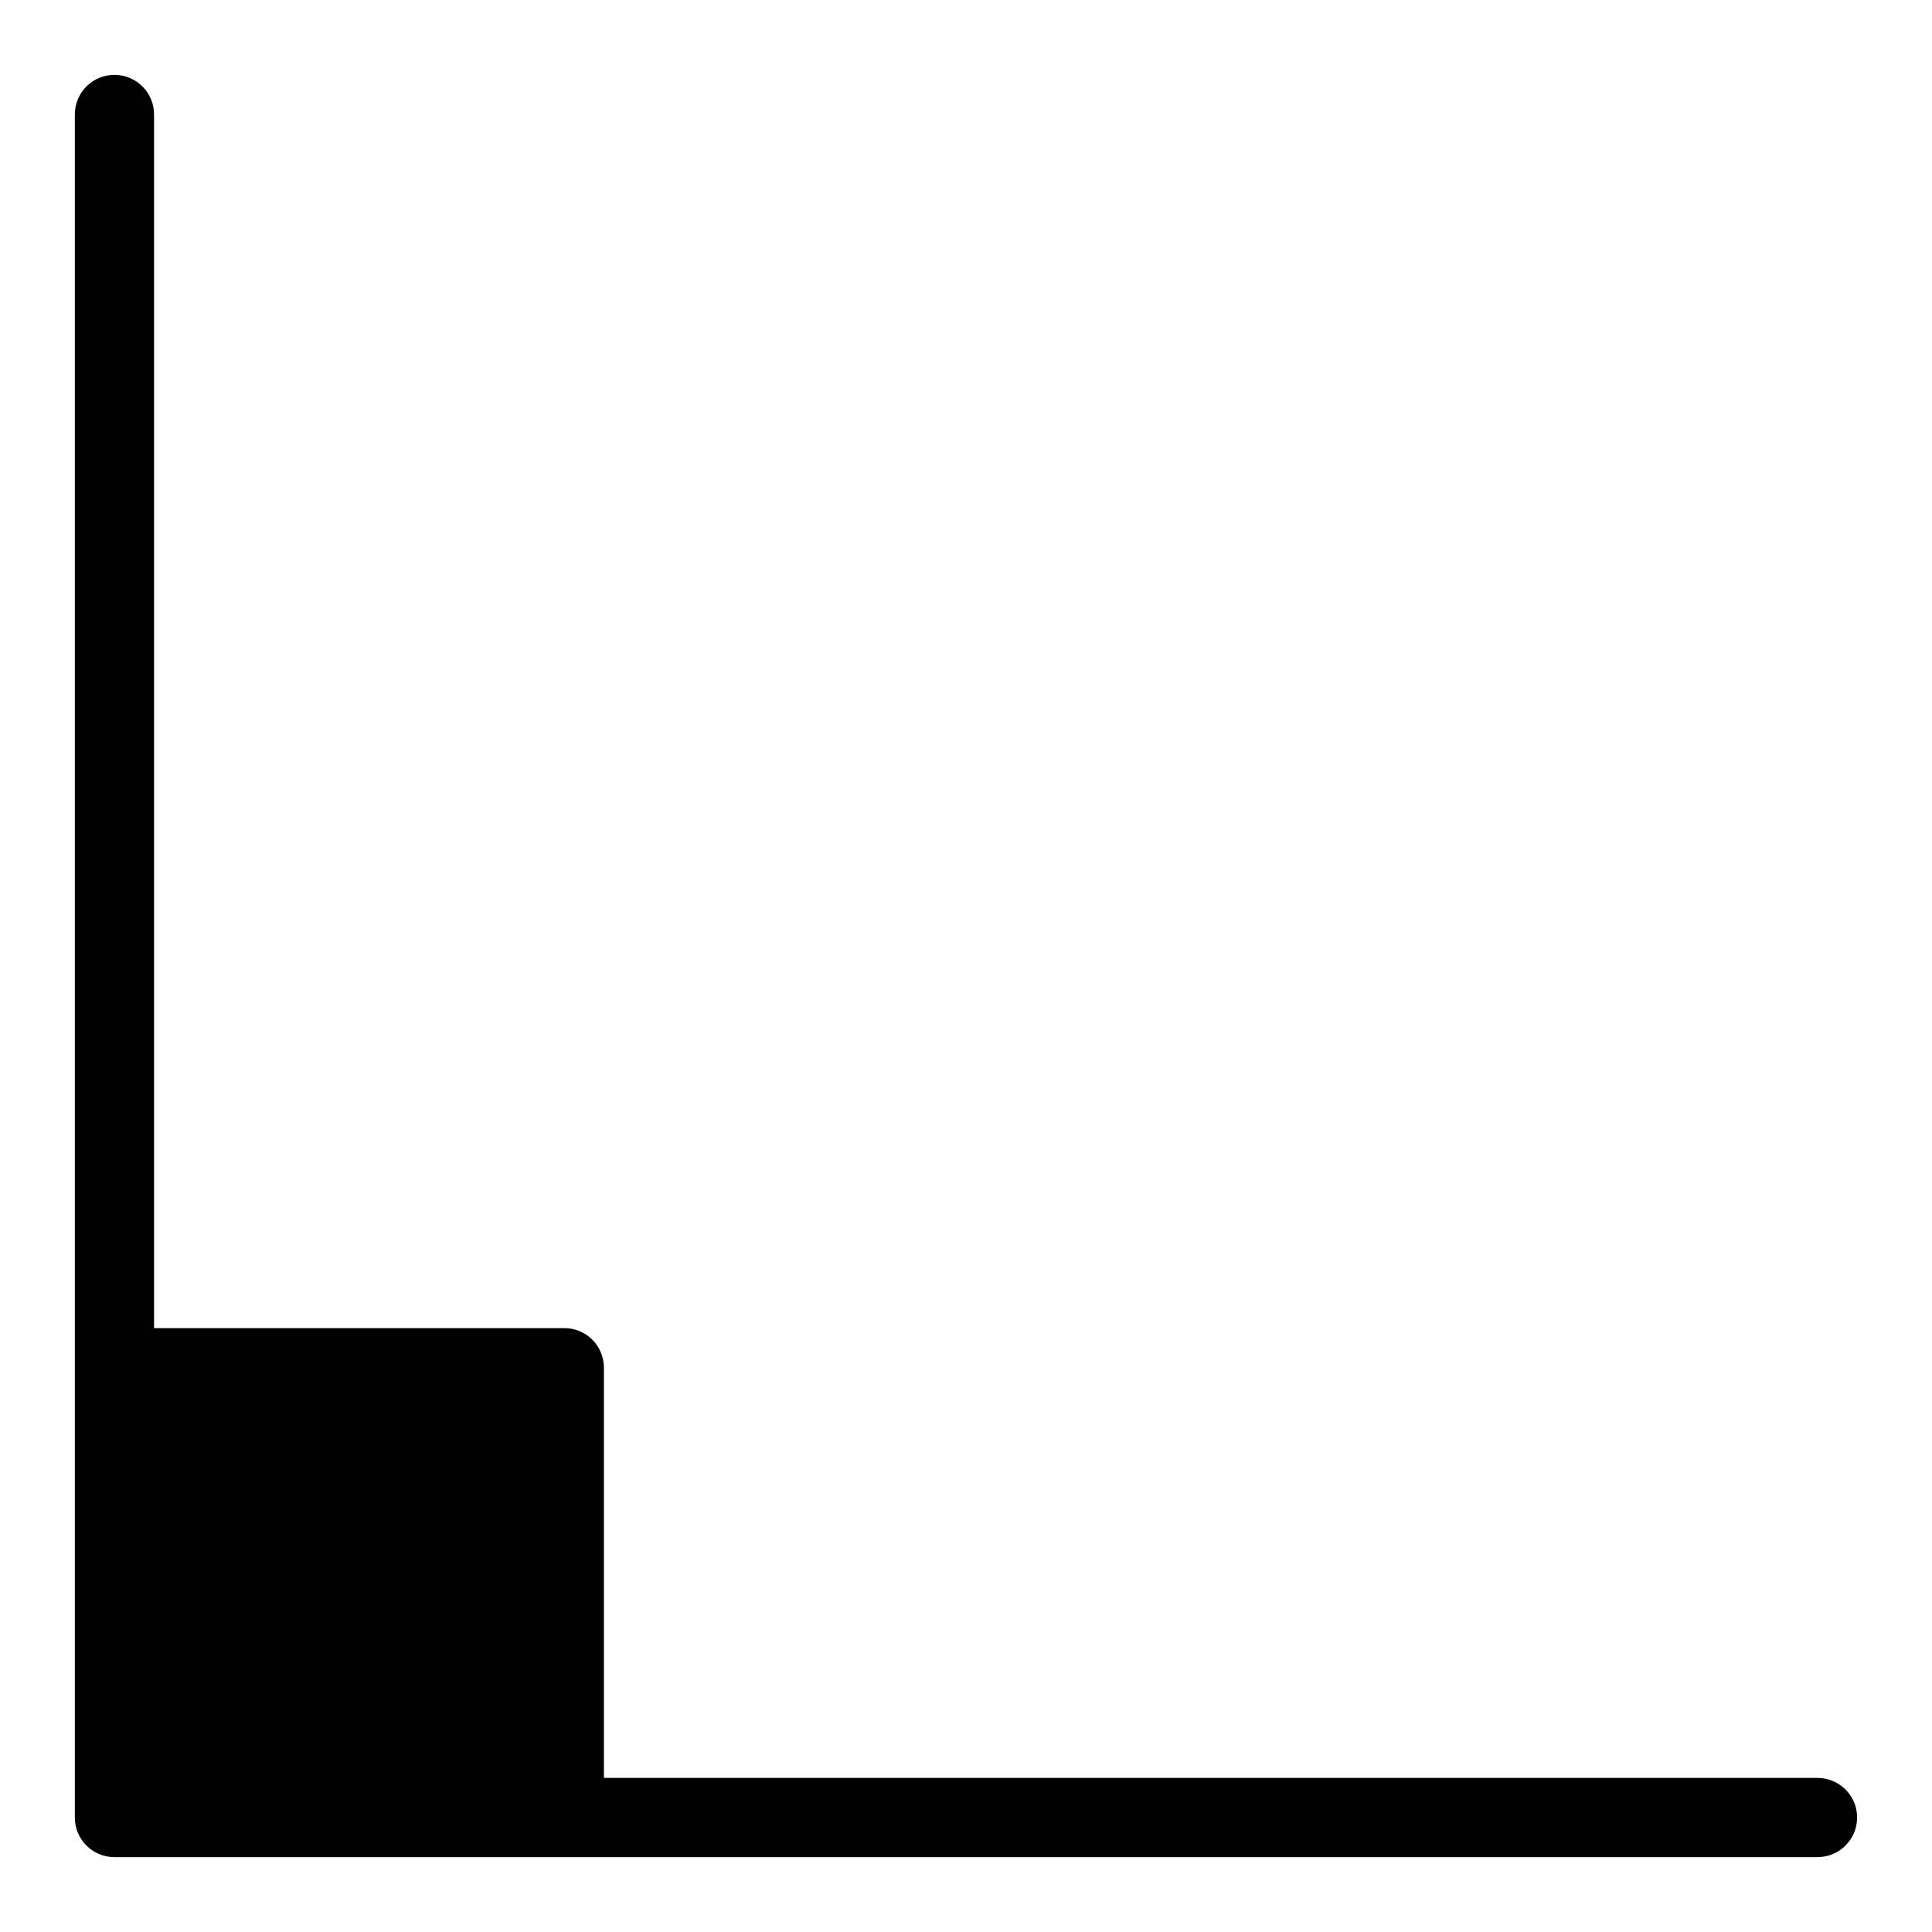 <?xml version="1.0" encoding="UTF-8"?>
<!-- Uploaded to: ICON Repo, www.svgrepo.com, Generator: ICON Repo Mixer Tools -->
<svg fill="#000000" width="800px" height="800px" version="1.1" viewBox="144 144 512 512" xmlns="http://www.w3.org/2000/svg">
 <path d="m625.66 615.17h-321.62v-108.71c0-5.824-4.703-10.496-10.496-10.496h-108.72v-321.63c0-5.793-4.703-10.496-10.496-10.496s-10.496 4.703-10.496 10.496v451.33c0 5.805 4.703 10.496 10.496 10.496h451.33c5.793 0 10.496-4.691 10.496-10.496 0.004-5.801-4.699-10.492-10.492-10.492z"/>
</svg>